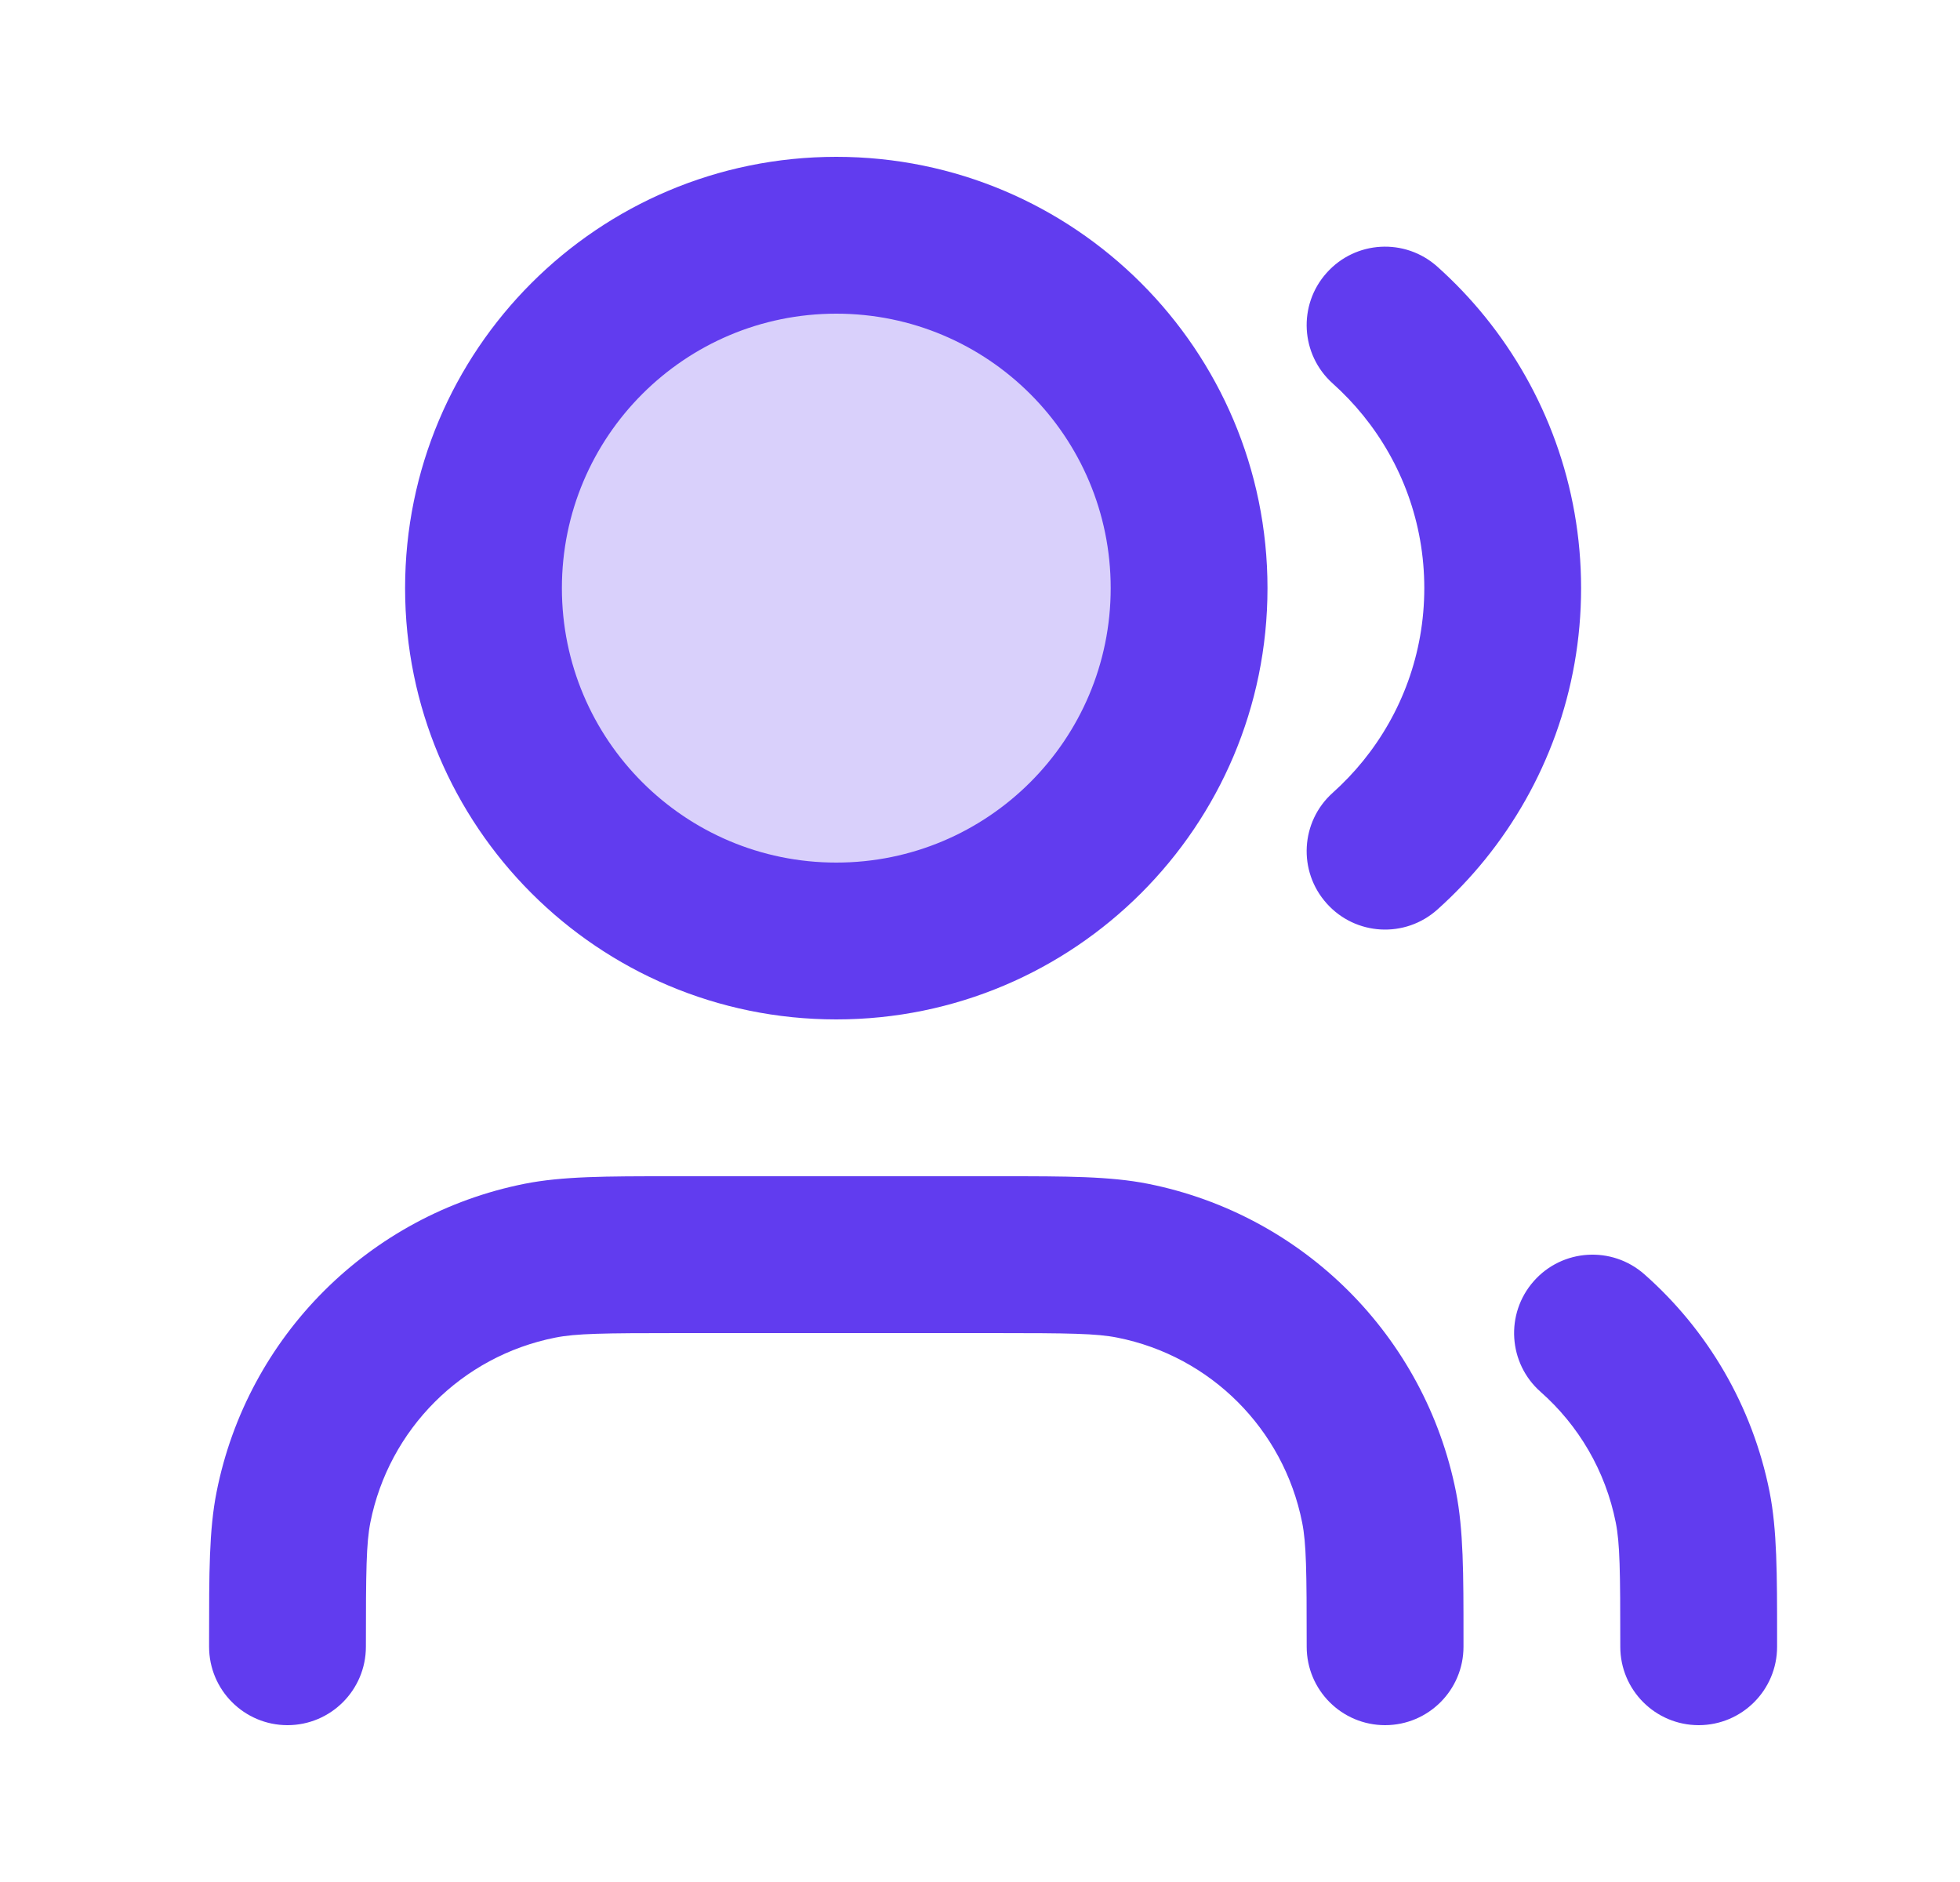 <svg width="25" height="24" viewBox="0 0 25 24" fill="none" xmlns="http://www.w3.org/2000/svg">
<path opacity="0.24" d="M15.167 7.5C15.167 9.985 13.152 12 10.667 12C8.181 12 6.167 9.985 6.167 7.5C6.167 5.015 8.181 3 10.667 3C13.152 3 15.167 5.015 15.167 7.5Z" fill="#613CEF"/>
<path fill-rule="evenodd" clip-rule="evenodd" d="M10.667 4C8.734 4 7.167 5.567 7.167 7.5C7.167 9.433 8.734 11 10.667 11C12.6 11 14.167 9.433 14.167 7.5C14.167 5.567 12.6 4 10.667 4ZM5.167 7.5C5.167 4.462 7.629 2 10.667 2C13.704 2 16.167 4.462 16.167 7.5C16.167 10.538 13.704 13 10.667 13C7.629 13 5.167 10.538 5.167 7.5ZM16.922 3.479C17.29 3.067 17.922 3.032 18.334 3.401C18.554 3.598 18.758 3.812 18.944 4.042C19.708 4.987 20.167 6.191 20.167 7.5C20.167 8.809 19.708 10.013 18.944 10.958C18.758 11.188 18.554 11.402 18.334 11.599C17.922 11.968 17.29 11.933 16.922 11.521C16.553 11.11 16.588 10.477 17 10.109C17.14 9.983 17.271 9.846 17.389 9.7C17.876 9.098 18.167 8.334 18.167 7.5C18.167 6.666 17.876 5.902 17.389 5.3C17.271 5.154 17.14 5.017 17 4.891C16.588 4.523 16.553 3.89 16.922 3.479ZM8.551 15C8.589 15 8.628 15 8.667 15H12.667C12.706 15 12.745 15 12.783 15C13.6 15 14.157 15 14.642 15.096C16.626 15.491 18.176 17.041 18.571 19.024C18.667 19.509 18.667 20.067 18.667 20.884C18.667 20.922 18.667 20.961 18.667 21C18.667 21.552 18.219 22 17.667 22C17.114 22 16.667 21.552 16.667 21C16.667 20.023 16.662 19.68 16.609 19.415C16.372 18.225 15.442 17.294 14.252 17.058C13.987 17.005 13.644 17 12.667 17H8.667C7.69 17 7.347 17.005 7.082 17.058C5.891 17.294 4.961 18.225 4.724 19.415C4.672 19.68 4.667 20.023 4.667 21C4.667 21.552 4.219 22 3.667 22C3.115 22 2.667 21.552 2.667 21C2.667 20.961 2.667 20.922 2.667 20.884C2.667 20.067 2.666 19.509 2.763 19.024C3.157 17.041 4.708 15.491 6.691 15.096C7.176 15 7.733 15 8.551 15ZM19.563 16.338C19.928 15.924 20.56 15.885 20.974 16.25C21.779 16.96 22.352 17.926 22.571 19.024C22.667 19.509 22.667 20.067 22.667 20.884C22.667 20.922 22.667 20.961 22.667 21C22.667 21.552 22.219 22 21.667 22C21.114 22 20.667 21.552 20.667 21C20.667 20.023 20.662 19.68 20.609 19.415C20.478 18.756 20.134 18.176 19.651 17.75C19.237 17.385 19.197 16.753 19.563 16.338Z" fill="#613CEF"/>
</svg>
